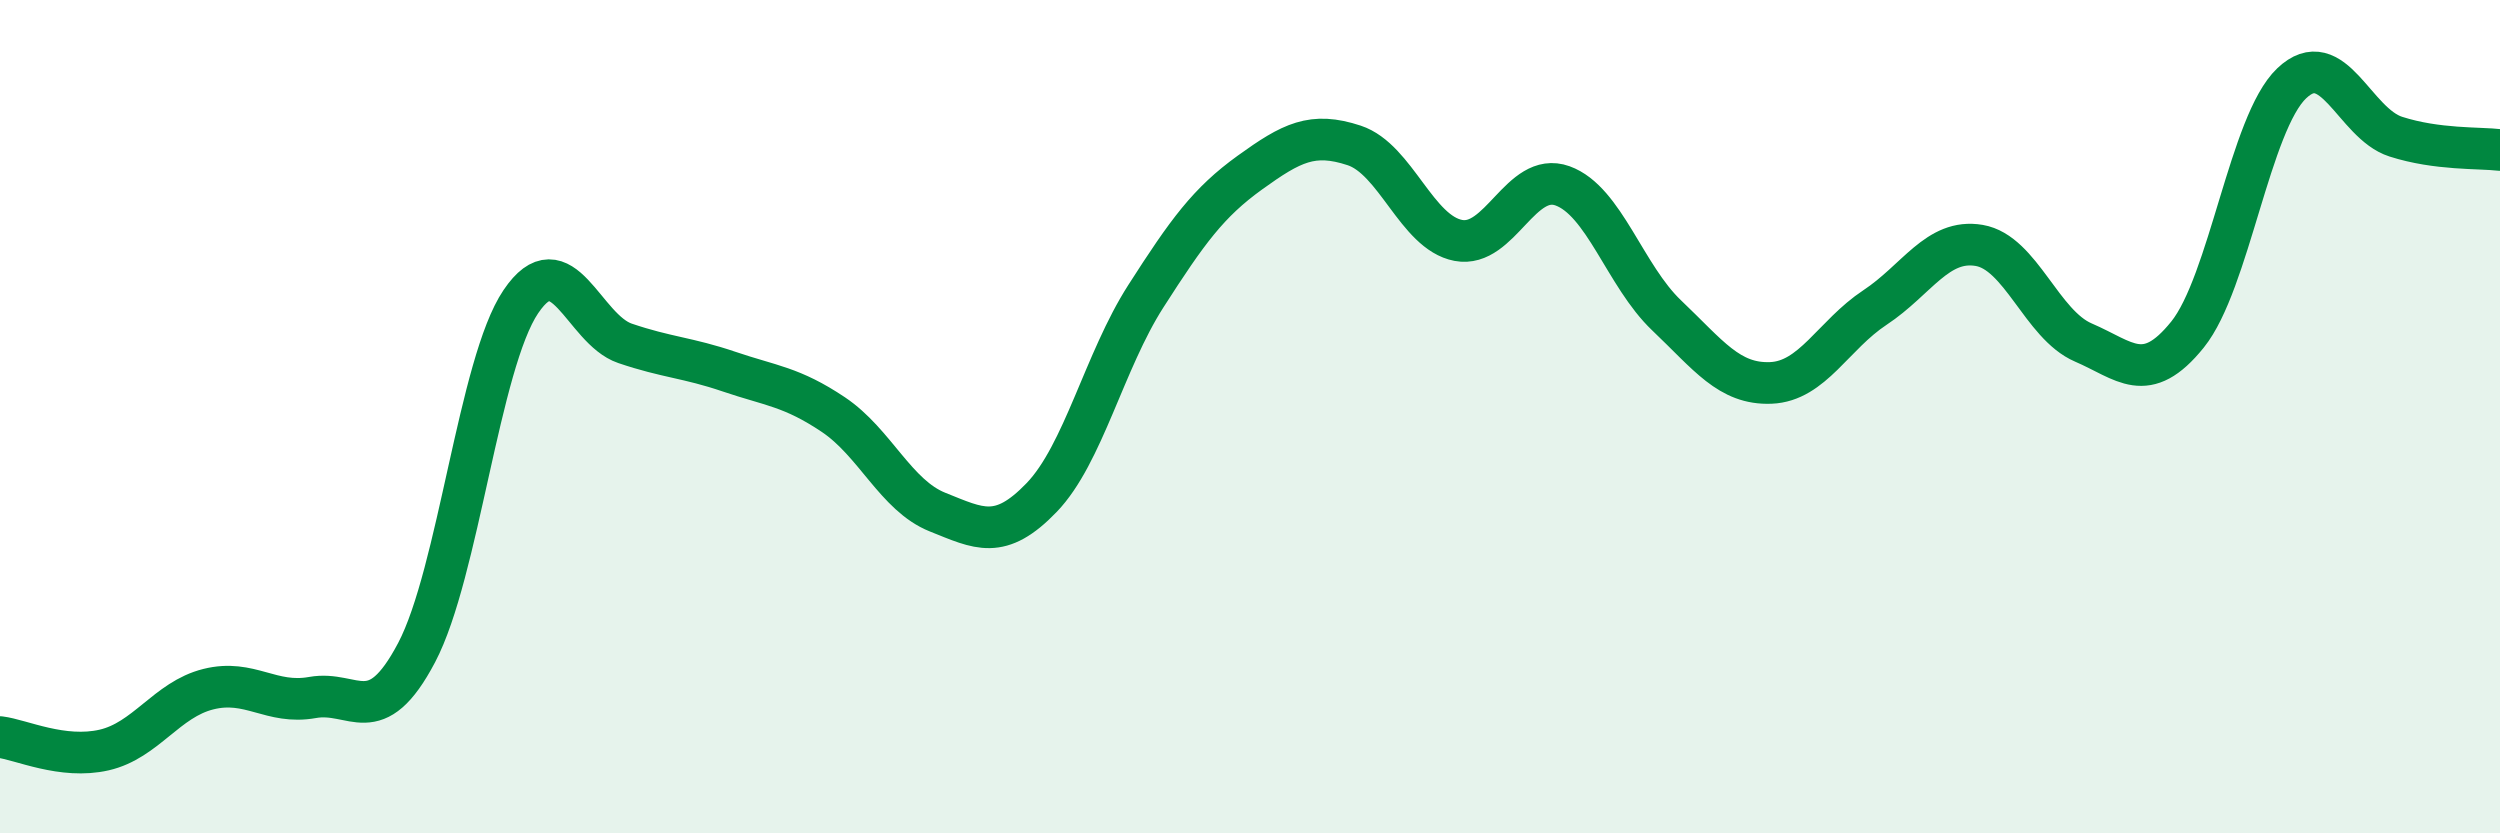 
    <svg width="60" height="20" viewBox="0 0 60 20" xmlns="http://www.w3.org/2000/svg">
      <path
        d="M 0,17.69 C 0.5,17.75 1.5,18.23 2.5,18 C 3.5,17.77 4,16.79 5,16.54 C 6,16.29 6.5,16.92 7.5,16.74 C 8.5,16.56 9,17.56 10,15.66 C 11,13.76 11.5,8.72 12.5,7.24 C 13.5,5.76 14,7.9 15,8.24 C 16,8.58 16.5,8.58 17.5,8.92 C 18.5,9.26 19,9.28 20,9.95 C 21,10.62 21.5,11.89 22.5,12.29 C 23.5,12.69 24,12.98 25,11.94 C 26,10.9 26.5,8.67 27.5,7.11 C 28.5,5.55 29,4.86 30,4.14 C 31,3.42 31.5,3.16 32.5,3.49 C 33.5,3.82 34,5.58 35,5.77 C 36,5.96 36.5,4.1 37.5,4.46 C 38.5,4.82 39,6.62 40,7.57 C 41,8.52 41.5,9.23 42.5,9.19 C 43.5,9.15 44,8.04 45,7.38 C 46,6.72 46.5,5.72 47.5,5.89 C 48.5,6.06 49,7.79 50,8.22 C 51,8.65 51.5,9.27 52.5,8.03 C 53.5,6.79 54,2.95 55,2 C 56,1.05 56.5,2.96 57.5,3.28 C 58.5,3.6 59.5,3.54 60,3.6L60 20L0 20Z"
        fill="#008740"
        opacity="0.1"
        stroke-linecap="round"
        stroke-linejoin="round"
      />
      <path
        d="M 0,17.69 C 0.5,17.75 1.5,18.23 2.5,18 C 3.5,17.77 4,16.79 5,16.54 C 6,16.29 6.5,16.92 7.5,16.74 C 8.5,16.56 9,17.56 10,15.66 C 11,13.76 11.5,8.72 12.5,7.24 C 13.5,5.76 14,7.9 15,8.24 C 16,8.58 16.5,8.58 17.5,8.92 C 18.5,9.26 19,9.28 20,9.95 C 21,10.62 21.5,11.89 22.5,12.29 C 23.5,12.69 24,12.98 25,11.94 C 26,10.9 26.5,8.67 27.5,7.11 C 28.5,5.55 29,4.86 30,4.14 C 31,3.42 31.5,3.16 32.5,3.49 C 33.5,3.82 34,5.58 35,5.77 C 36,5.96 36.5,4.1 37.5,4.46 C 38.5,4.82 39,6.62 40,7.57 C 41,8.52 41.5,9.23 42.5,9.19 C 43.5,9.15 44,8.04 45,7.38 C 46,6.72 46.5,5.72 47.5,5.89 C 48.5,6.06 49,7.79 50,8.22 C 51,8.65 51.5,9.27 52.5,8.03 C 53.5,6.79 54,2.95 55,2 C 56,1.05 56.5,2.96 57.5,3.28 C 58.5,3.6 59.5,3.54 60,3.6"
        stroke="#008740"
        stroke-width="1"
        fill="none"
        stroke-linecap="round"
        stroke-linejoin="round"
      />
    </svg>
  